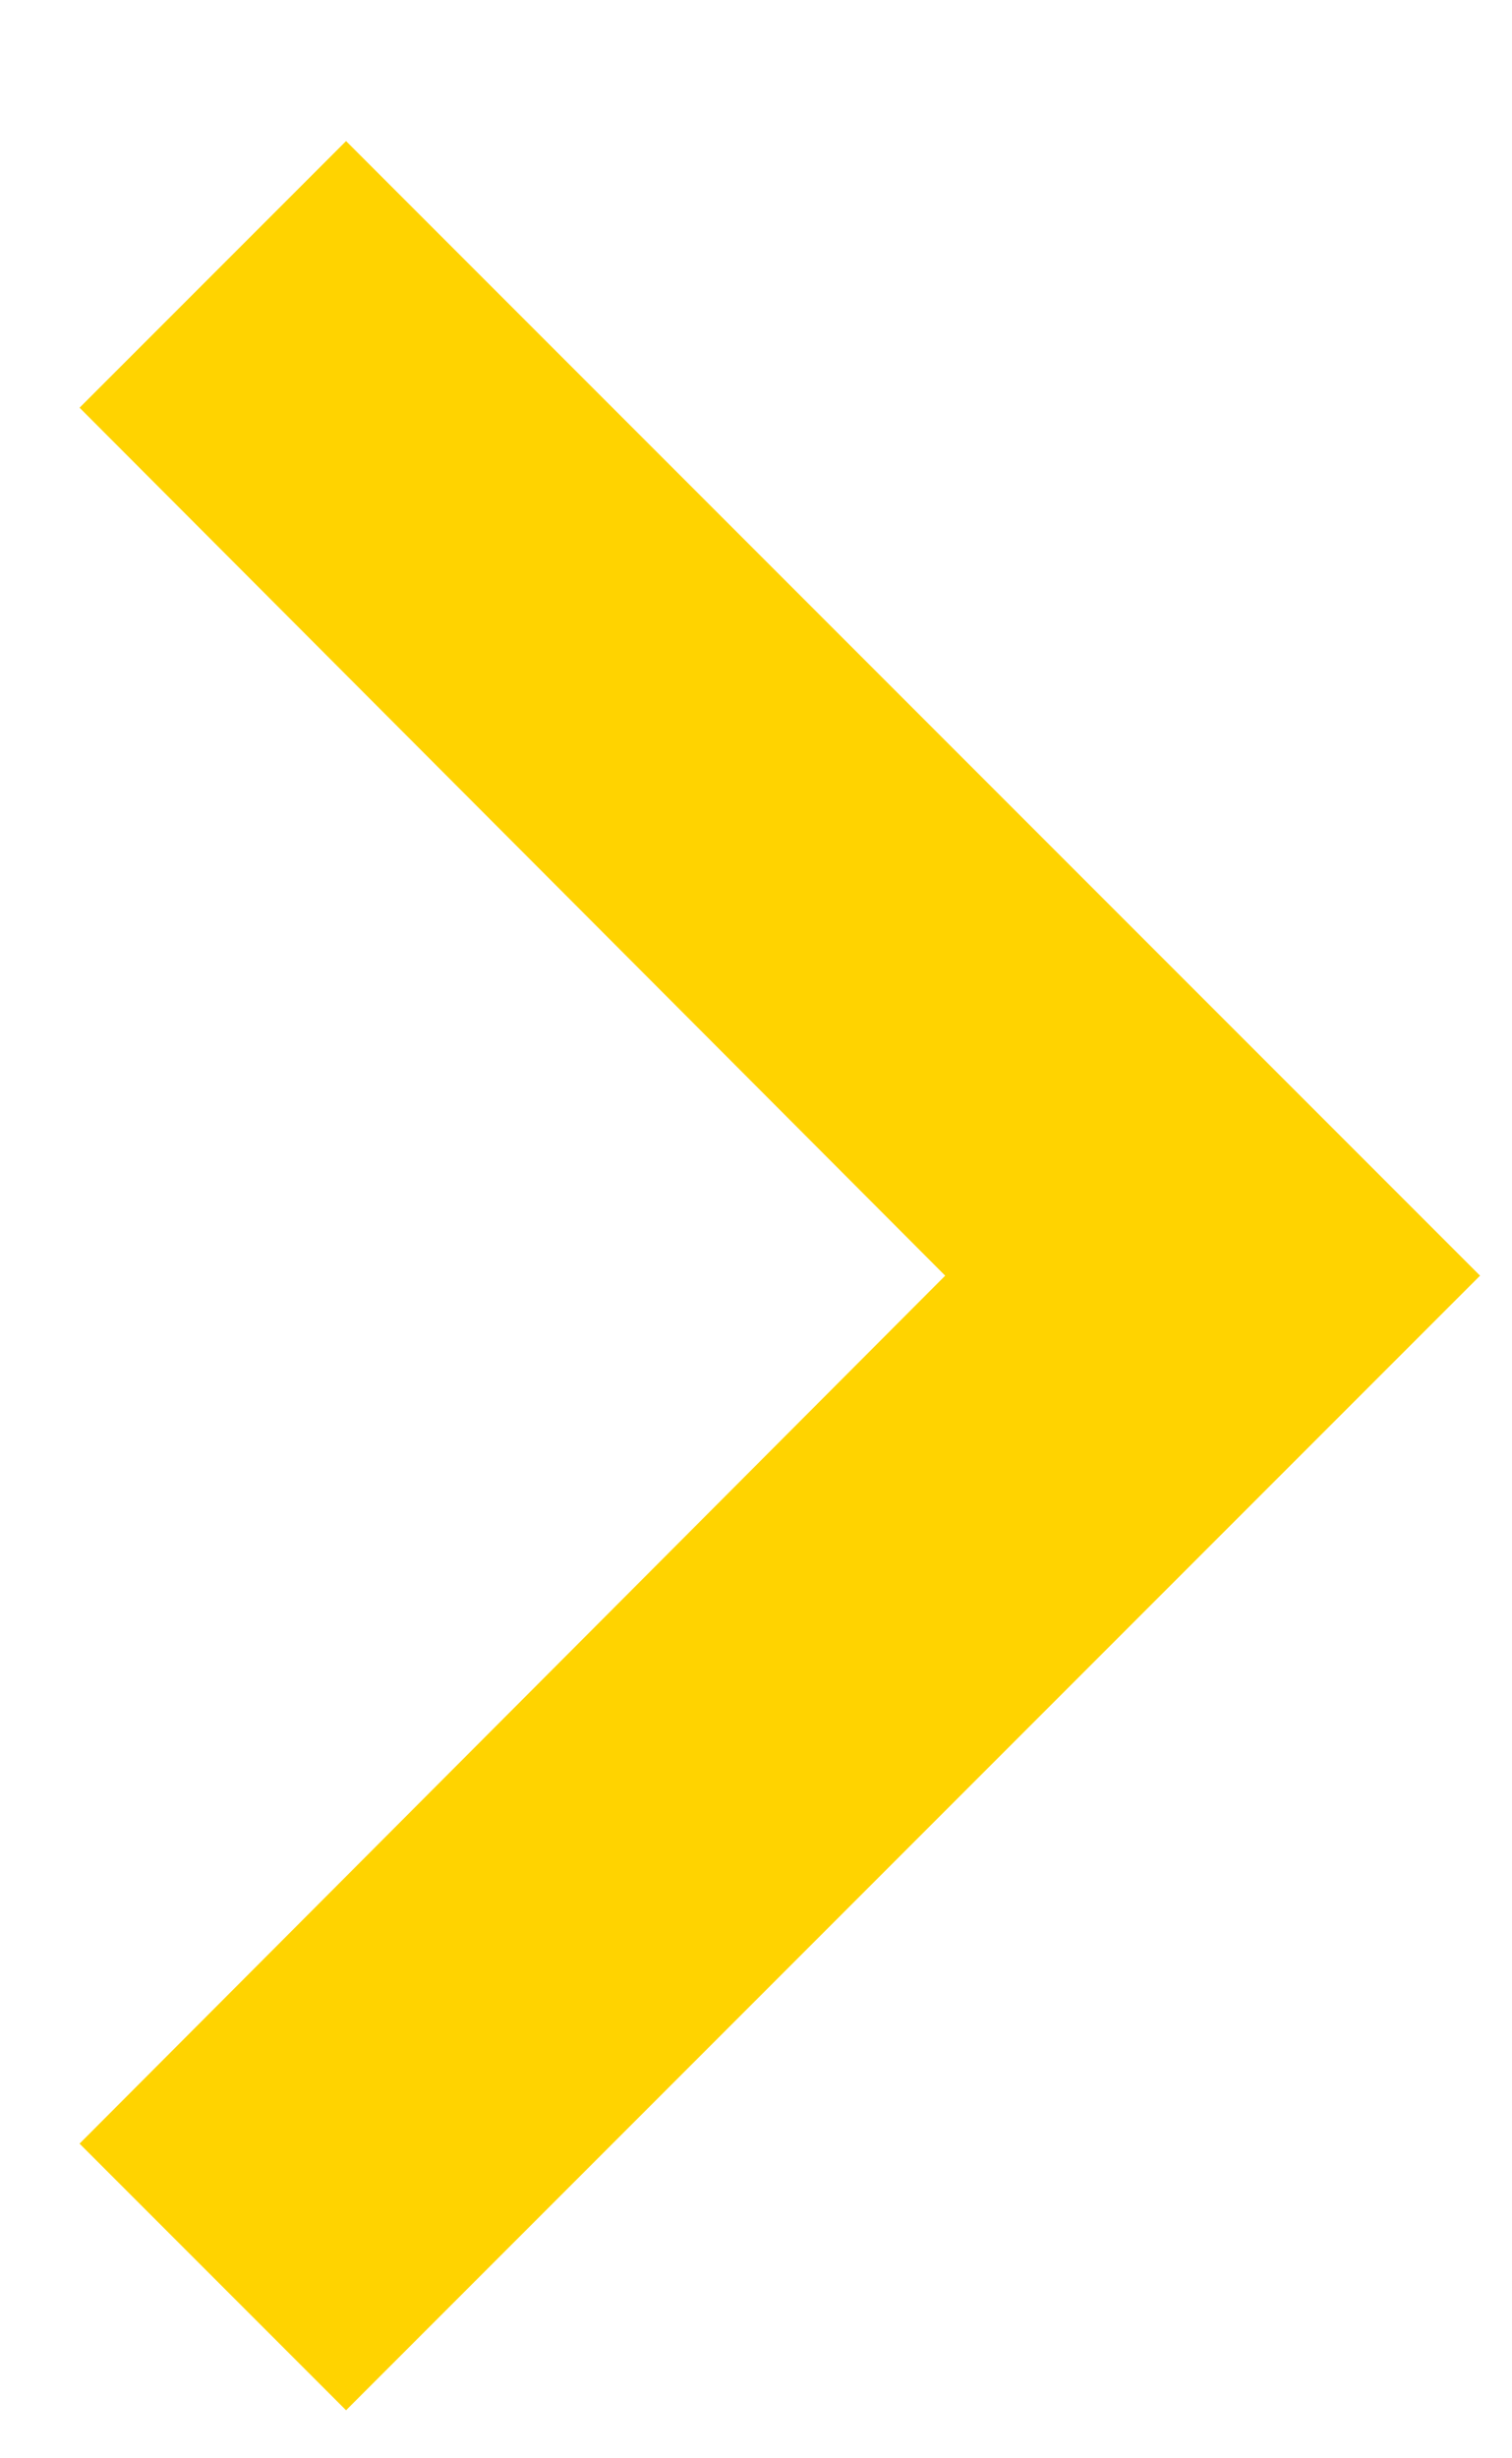 <?xml version="1.0" encoding="UTF-8"?>
<svg width="8px" height="13px" viewBox="0 0 8 13" version="1.1" xmlns="http://www.w3.org/2000/svg" xmlns:xlink="http://www.w3.org/1999/xlink">
    <!-- Generator: Sketch 49.3 (51167) - http://www.bohemiancoding.com/sketch -->
    <title>icon-arrow-right-yellow</title>
    <desc>Created with Sketch.</desc>
    <defs></defs>
    <g id="Symbols" stroke="none" stroke-width="1" fill="none" fill-rule="evenodd">
        <polygon id="icon-arrow-right-yellow" fill="#FFD300" points="0.421 11.336 5.001 6.746 0.421 2.156 1.831 0.746 7.831 6.746 1.831 12.746"></polygon>
    </g>
</svg>
